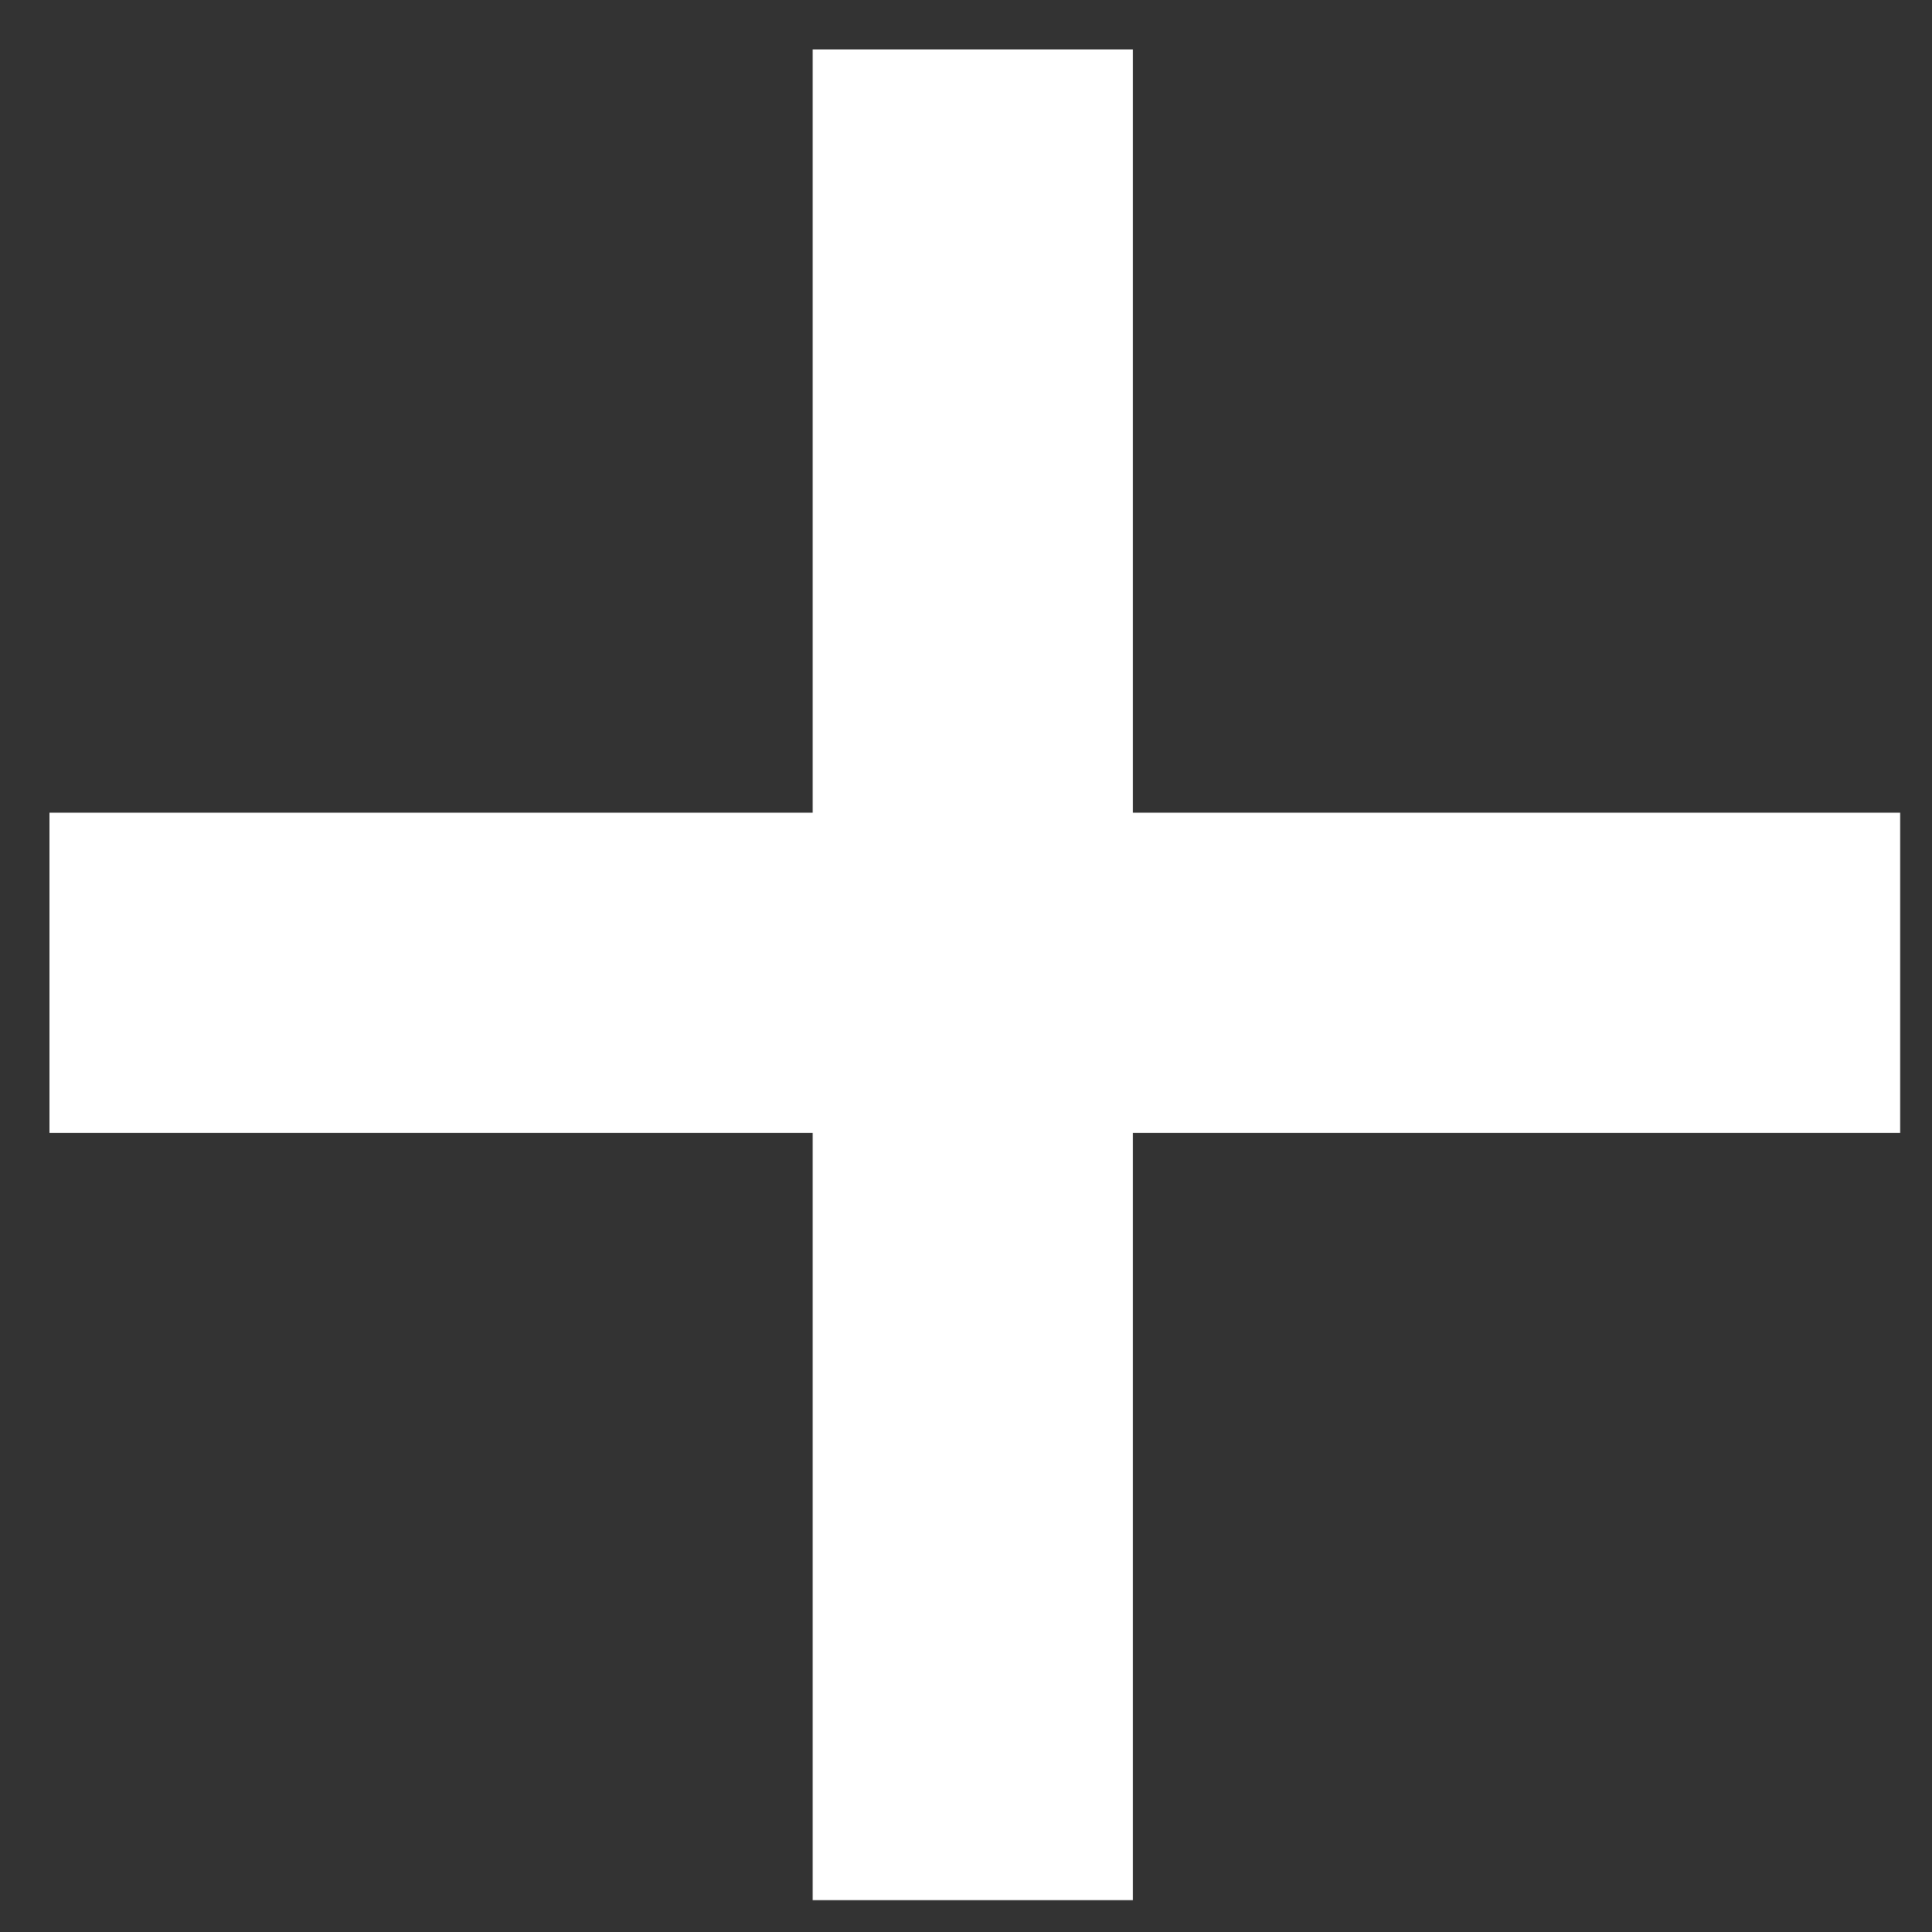 <svg width="30" height="30" viewBox="0 0 30 30" fill="none" xmlns="http://www.w3.org/2000/svg">
<rect x="0" y="0" width="30" height="30" fill="#333333" stroke="none"/>
<path d="M12.619 29.505V17.592H0.768V12.619H12.619V0.768H17.592V12.619H29.505V17.592H17.592V29.505H12.619Z" fill="white"/>
</svg>
